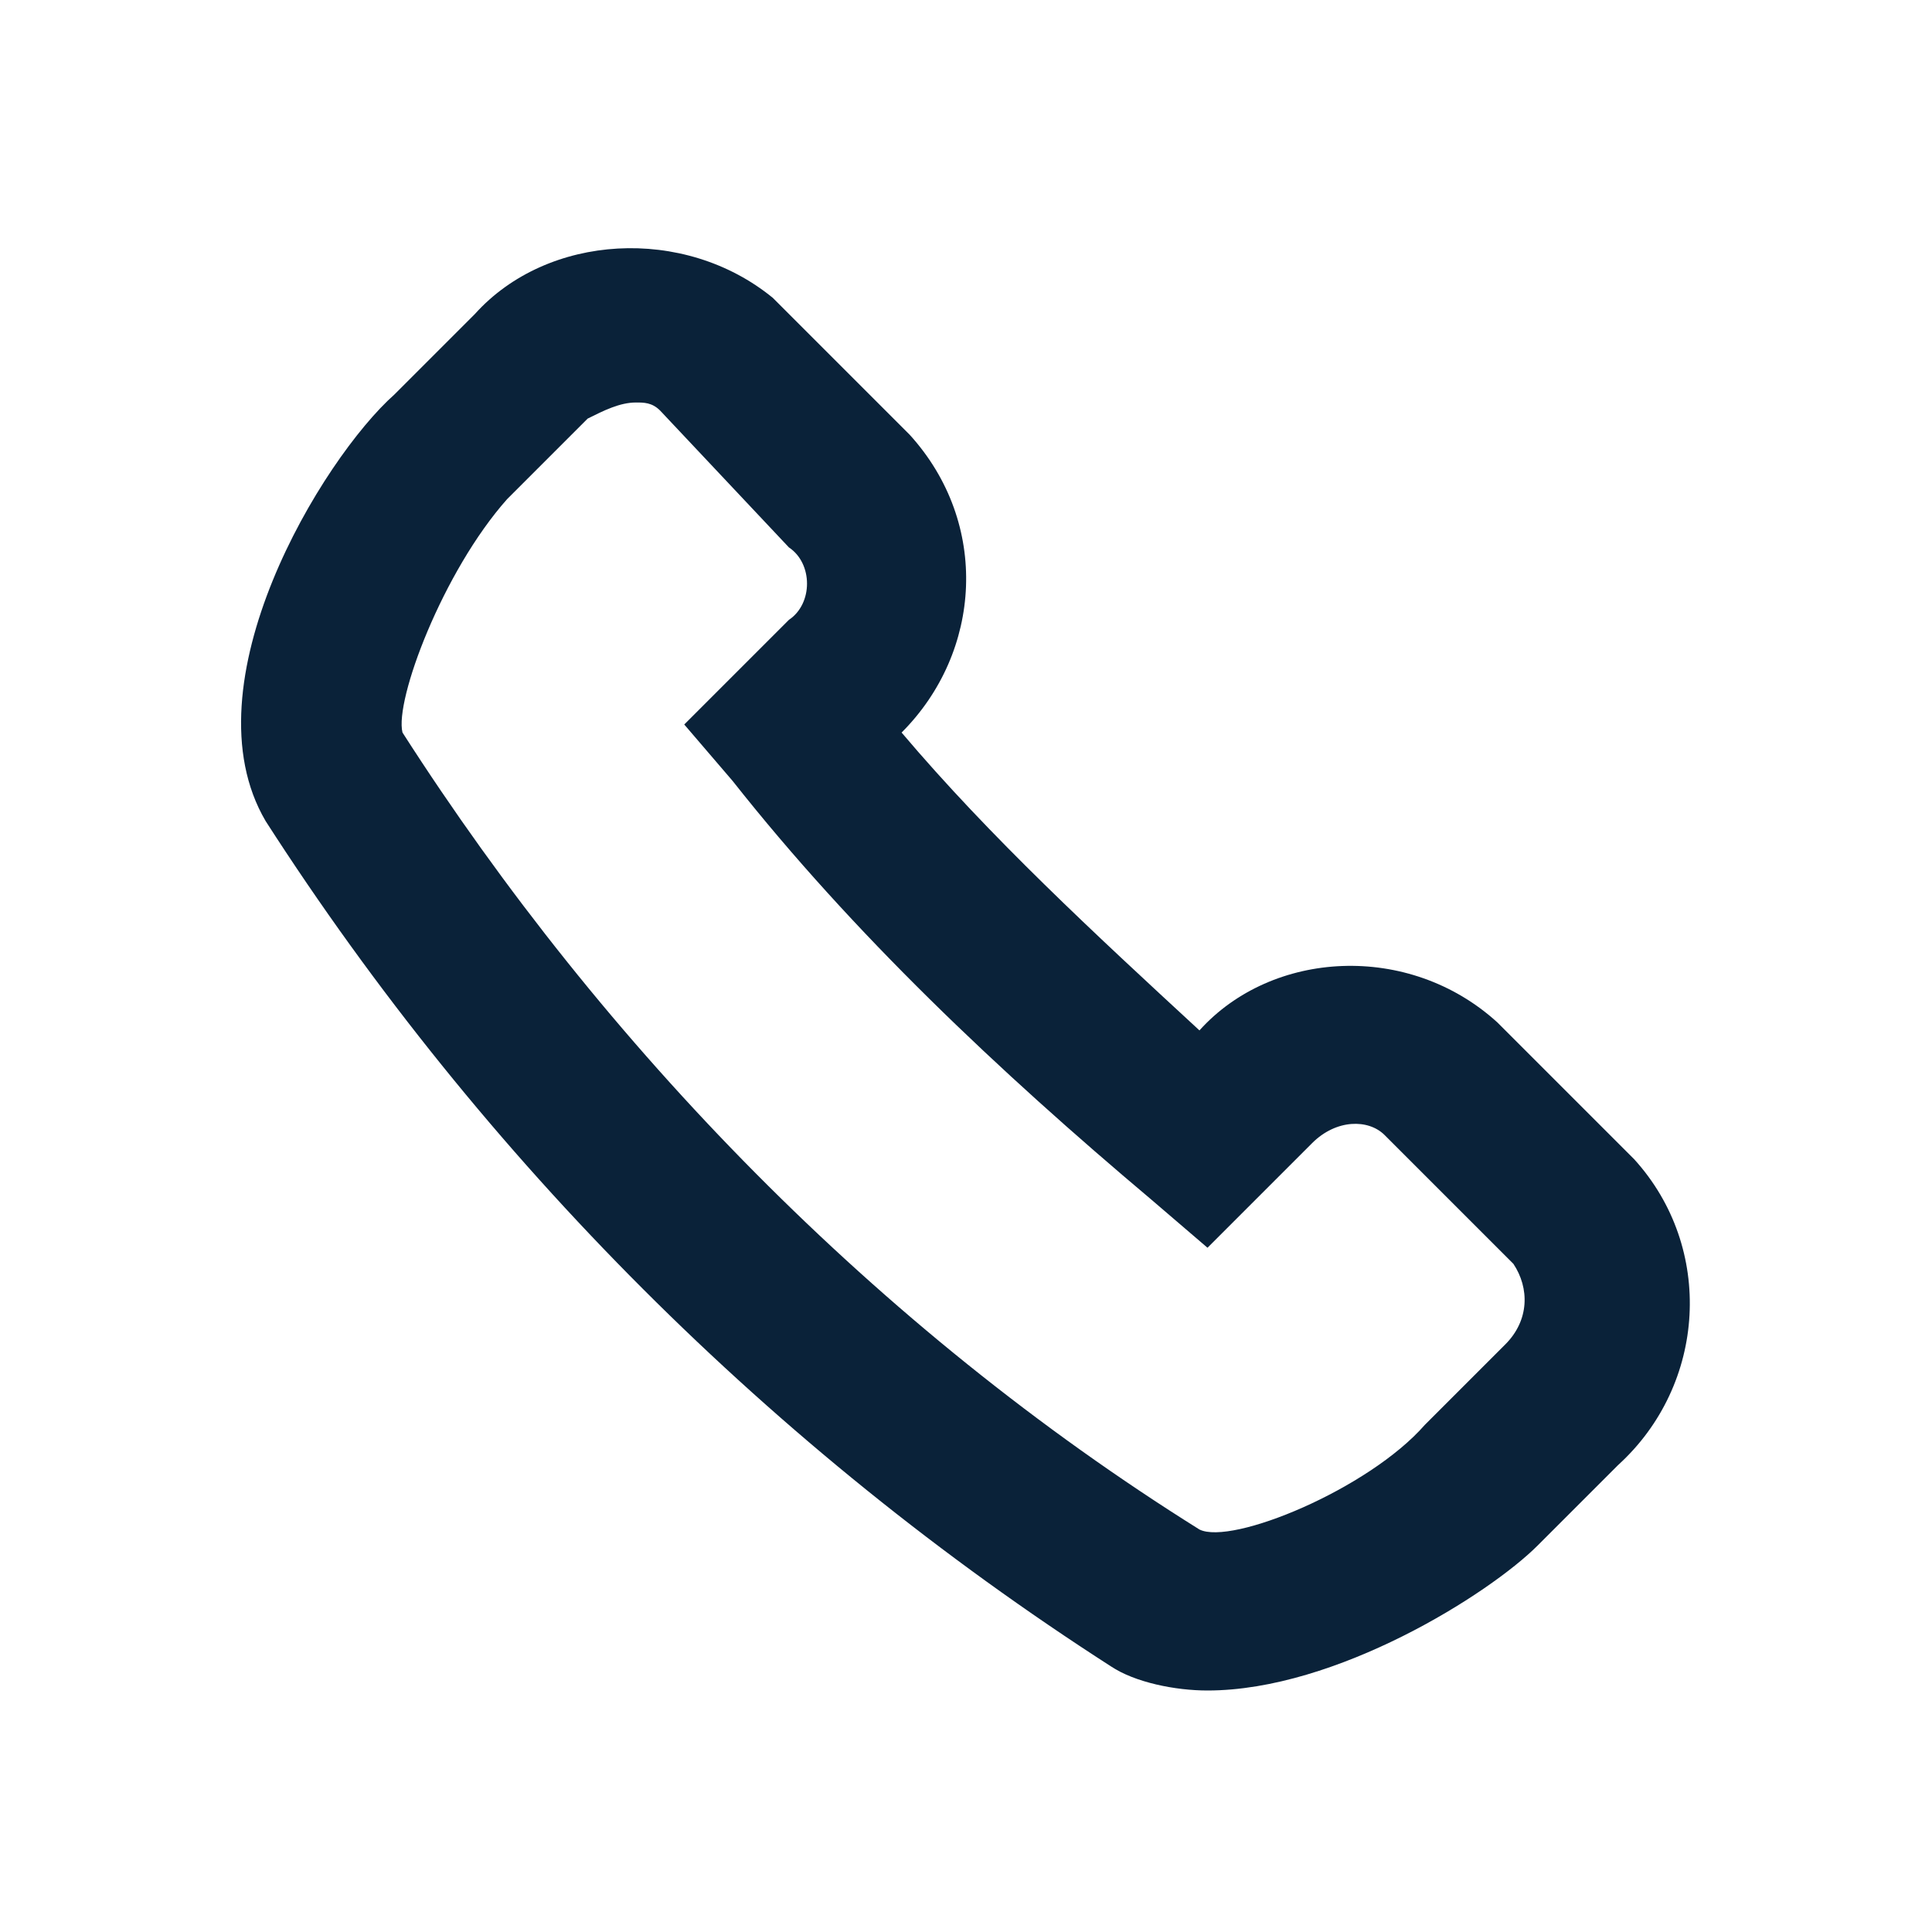 <?xml version="1.0" encoding="utf-8"?>
<!-- Generator: Adobe Illustrator 23.0.3, SVG Export Plug-In . SVG Version: 6.00 Build 0)  -->
<svg version="1.1" id="Layer_1" xmlns="http://www.w3.org/2000/svg" xmlns:xlink="http://www.w3.org/1999/xlink" x="0px" y="0px"
	 width="24px" height="24px" viewBox="0 0 24 24" style="enable-background:new 0 0 24 24;" xml:space="preserve">
<style type="text/css">
	.st0{opacity:0;}
	.st1{fill:#0A2239;}
</style>
<rect id="Rectangle" class="st0" width="24" height="24"/>
<path class="st1" d="M15,21c-0.4,0-0.9-0.1-1.2-0.3C9.6,18,6,14.4,3.3,10.2C2.3,8.5,4,5.7,4.9,4.9l1-1c0.9-1,2.6-1.1,3.7-0.2
	l1.7,1.7c1,1.1,0.9,2.7-0.1,3.7c1.1,1.3,2.4,2.5,3.7,3.7c0.9-1,2.6-1.1,3.7-0.1l1.7,1.7c1,1.1,0.9,2.8-0.2,3.8l-1,1
	C18.5,19.8,16.6,21,15,21z M7.9,5C7.7,5,7.5,5.1,7.3,5.2l-1,1C5.5,7.1,4.9,8.7,5,9.1c2.5,3.9,5.9,7.4,9.9,9.9
	c0.4,0.2,2.1-0.5,2.8-1.3l1-1c0.3-0.3,0.3-0.7,0.1-1l-1.6-1.6c-0.2-0.2-0.6-0.2-0.9,0.1L15,15.5l-0.7-0.6c-1.9-1.6-3.7-3.3-5.2-5.2
	L8.5,9l1.3-1.3c0.3-0.2,0.3-0.7,0-0.9L8.2,5.1C8.1,5,8,5,7.9,5z"/>
</svg>

